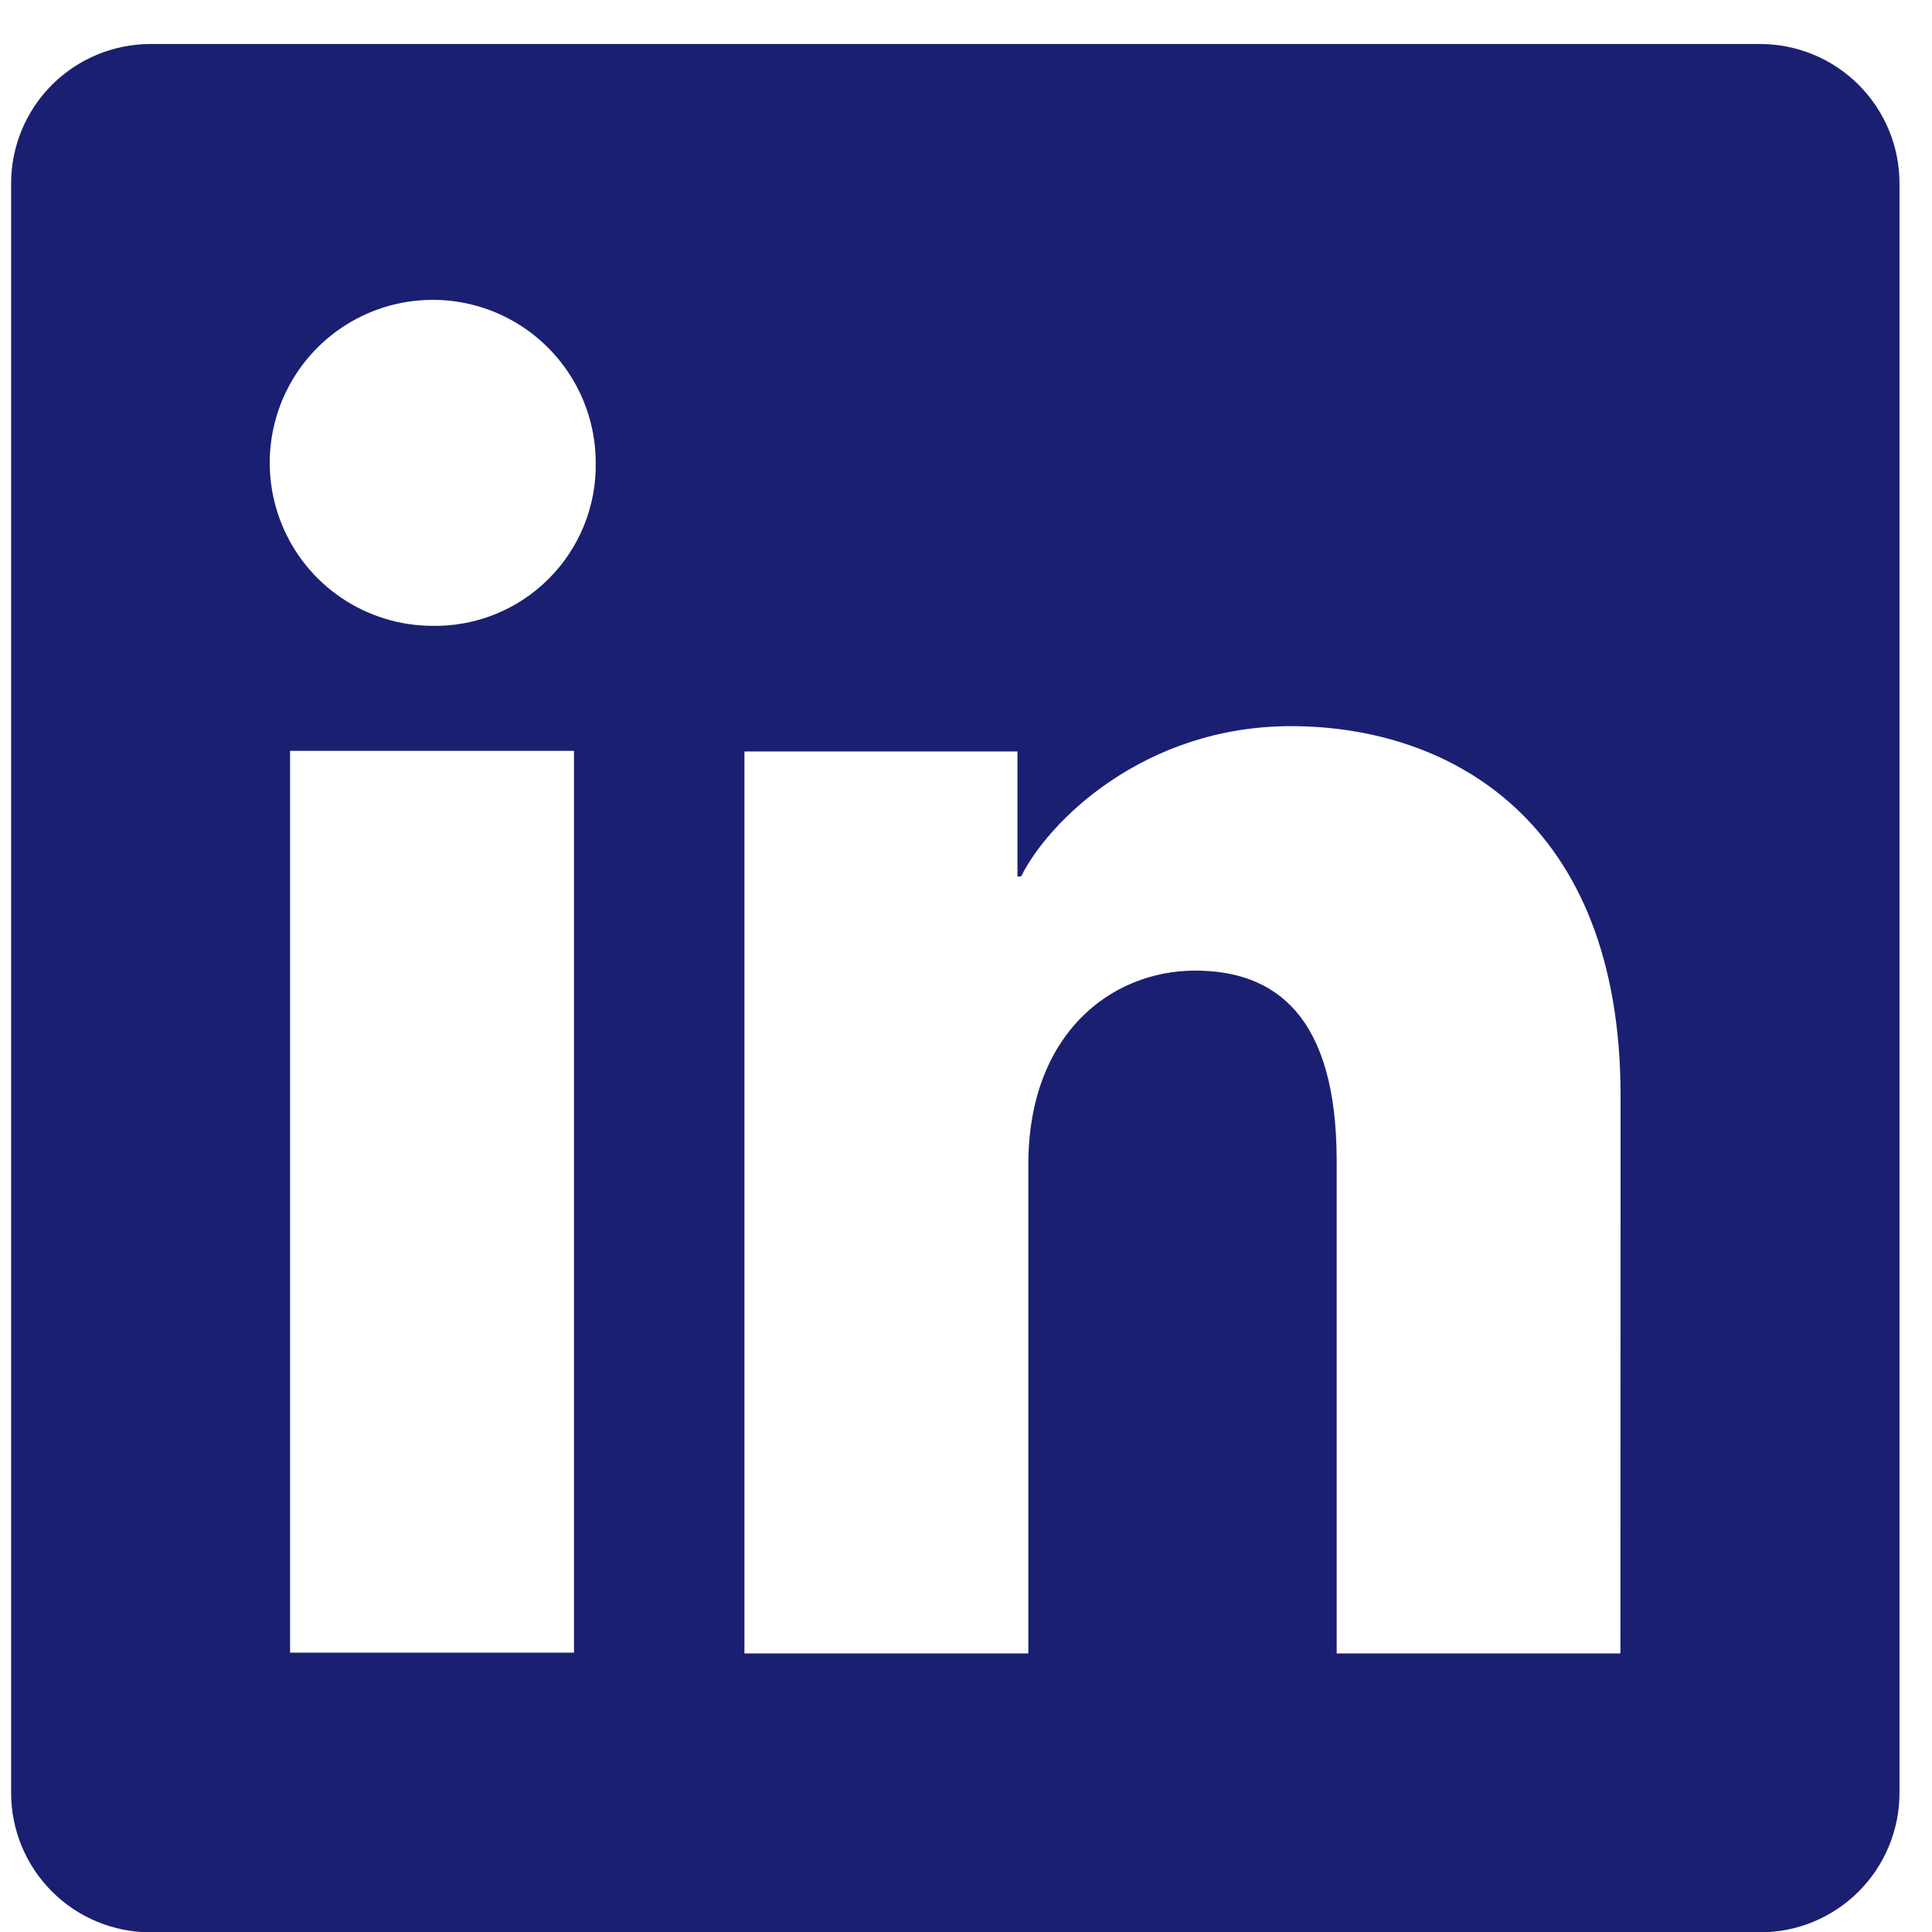 <?xml version="1.0" encoding="UTF-8"?> <svg xmlns="http://www.w3.org/2000/svg" width="41" height="41" viewBox="0 0 41 41" fill="none"><g clip-path="url(#clip0_61_855)"><path d="M37.352 0.934H3.195C2.41 0.934 1.658 1.246 1.103 1.8C0.548 2.355 0.236 3.107 0.236 3.892V38.049C0.236 38.834 0.548 39.586 1.103 40.141C1.658 40.696 2.41 41.007 3.195 41.007H37.352C38.136 41.007 38.889 40.696 39.443 40.141C39.998 39.586 40.31 38.834 40.31 38.049V3.892C40.31 3.107 39.998 2.355 39.443 1.8C38.889 1.246 38.136 0.934 37.352 0.934ZM12.181 35.072H6.156V15.934H12.181V35.072ZM9.164 13.281C8.48 13.278 7.813 13.071 7.247 12.689C6.681 12.306 6.24 11.765 5.982 11.132C5.723 10.499 5.657 9.804 5.793 9.135C5.929 8.465 6.26 7.85 6.745 7.369C7.23 6.887 7.847 6.56 8.517 6.428C9.188 6.296 9.883 6.366 10.513 6.629C11.144 6.892 11.683 7.336 12.062 7.905C12.441 8.473 12.643 9.142 12.642 9.825C12.649 10.283 12.563 10.737 12.39 11.161C12.217 11.584 11.961 11.969 11.636 12.291C11.312 12.614 10.926 12.868 10.501 13.038C10.076 13.208 9.621 13.291 9.164 13.281ZM34.388 35.088H28.366V24.633C28.366 21.549 27.055 20.598 25.363 20.598C23.576 20.598 21.823 21.945 21.823 24.711V35.088H15.798V15.947H21.592V18.6H21.67C22.252 17.422 24.289 15.41 27.397 15.41C30.759 15.41 34.391 17.406 34.391 23.25L34.388 35.088Z" fill="#1A1F71"></path></g><defs><clipPath id="clip0_61_855"><rect width="40.074" height="40.074" fill="white" transform="translate(0.236 0.934)"></rect></clipPath></defs></svg> 